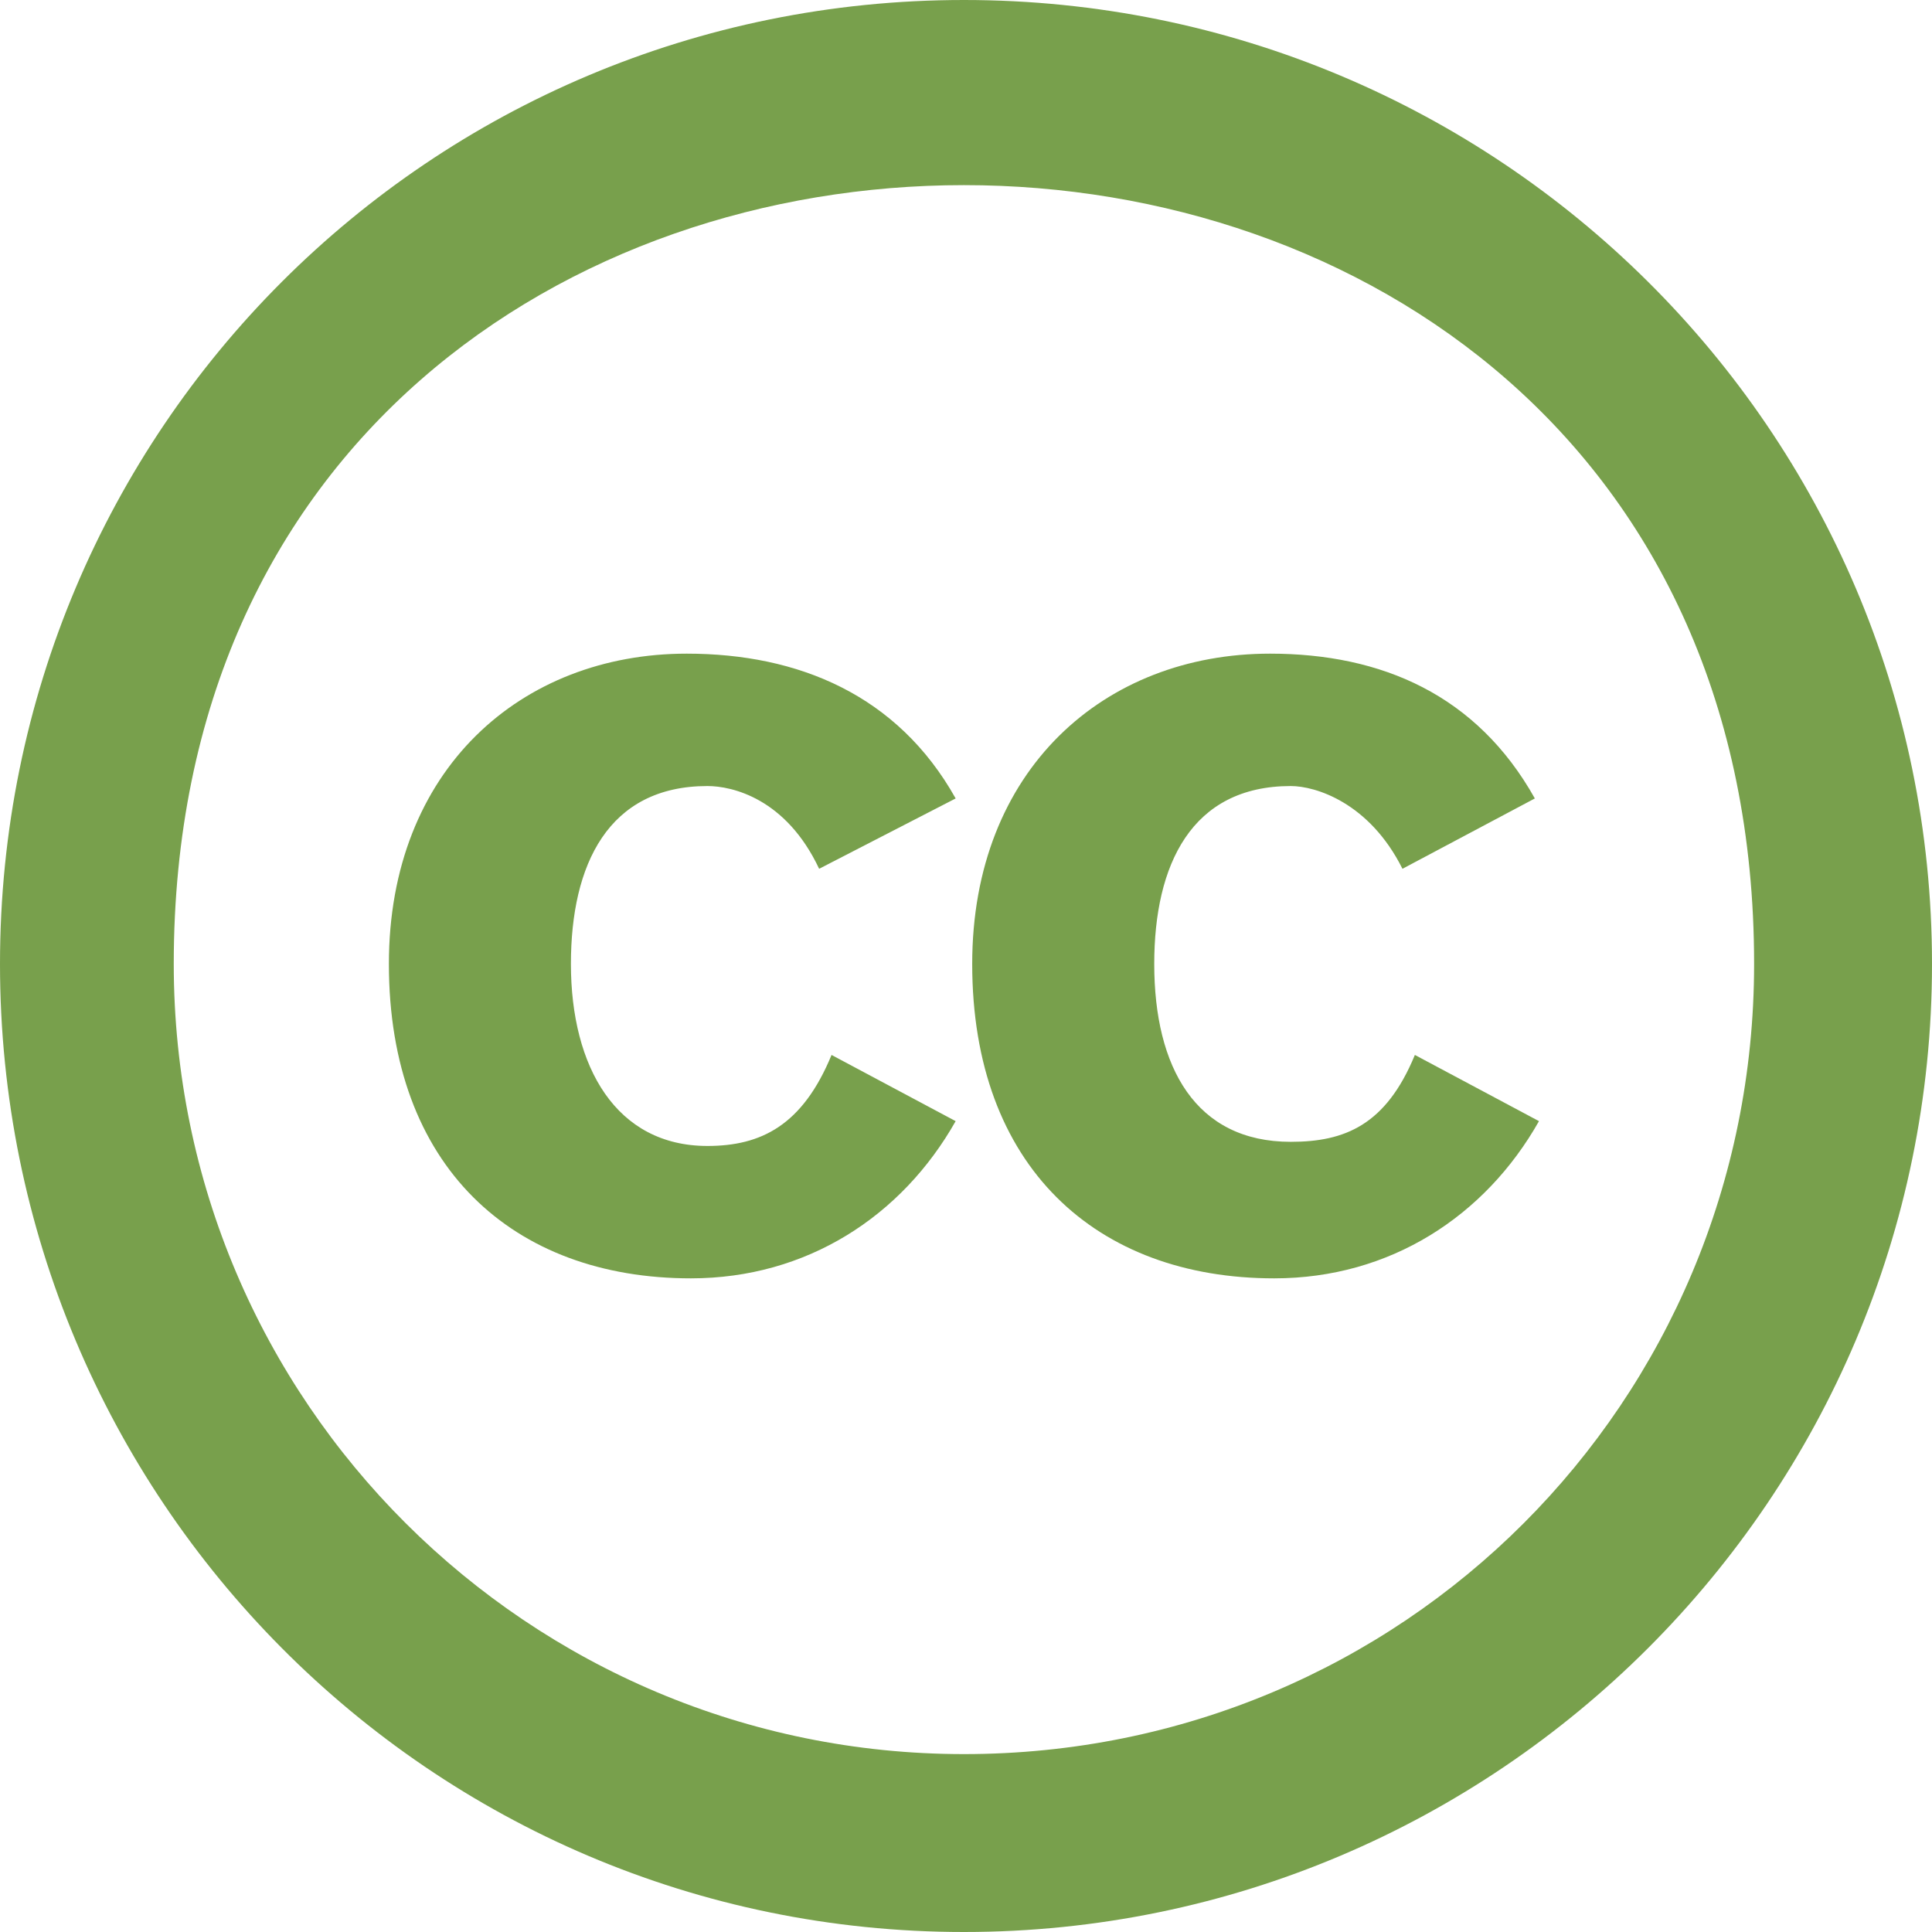 <svg xmlns="http://www.w3.org/2000/svg" style="shape-rendering:geometricPrecision;image-rendering:optimizeQuality; fill-rule:evenodd" viewBox="0 0 467 467"><path fill="#78A04C" d="M233 0c129 0 234 104 234 233S362 467 233 467 0 362 0 233 104 0 233 0zm191 233c0 106-85 191-191 191-105 0-191-85-191-191 0-251 382-251 382 0z"/><path fill="#78A04C" d="M235 233c0-47 32-75 72-75 27 0 50 10 64 35l-32 17c-8-16-21-20-27-20-24 0-33 19-33 43 0 25 10 43 33 43 13 0 23-4 30-21l30 16c-13 23-36 38-64 38-43 0-73-27-73-76zm-68 76c28 0 51-15 64-38l-30-16c-7 17-17 22-30 22-22 0-33-19-33-44 0-24 9-43 33-43 6 0 19 3 27 20l33-17c-14-25-38-35-65-35-40 0-72 28-72 75 0 49 30 76 73 76z"/></svg>